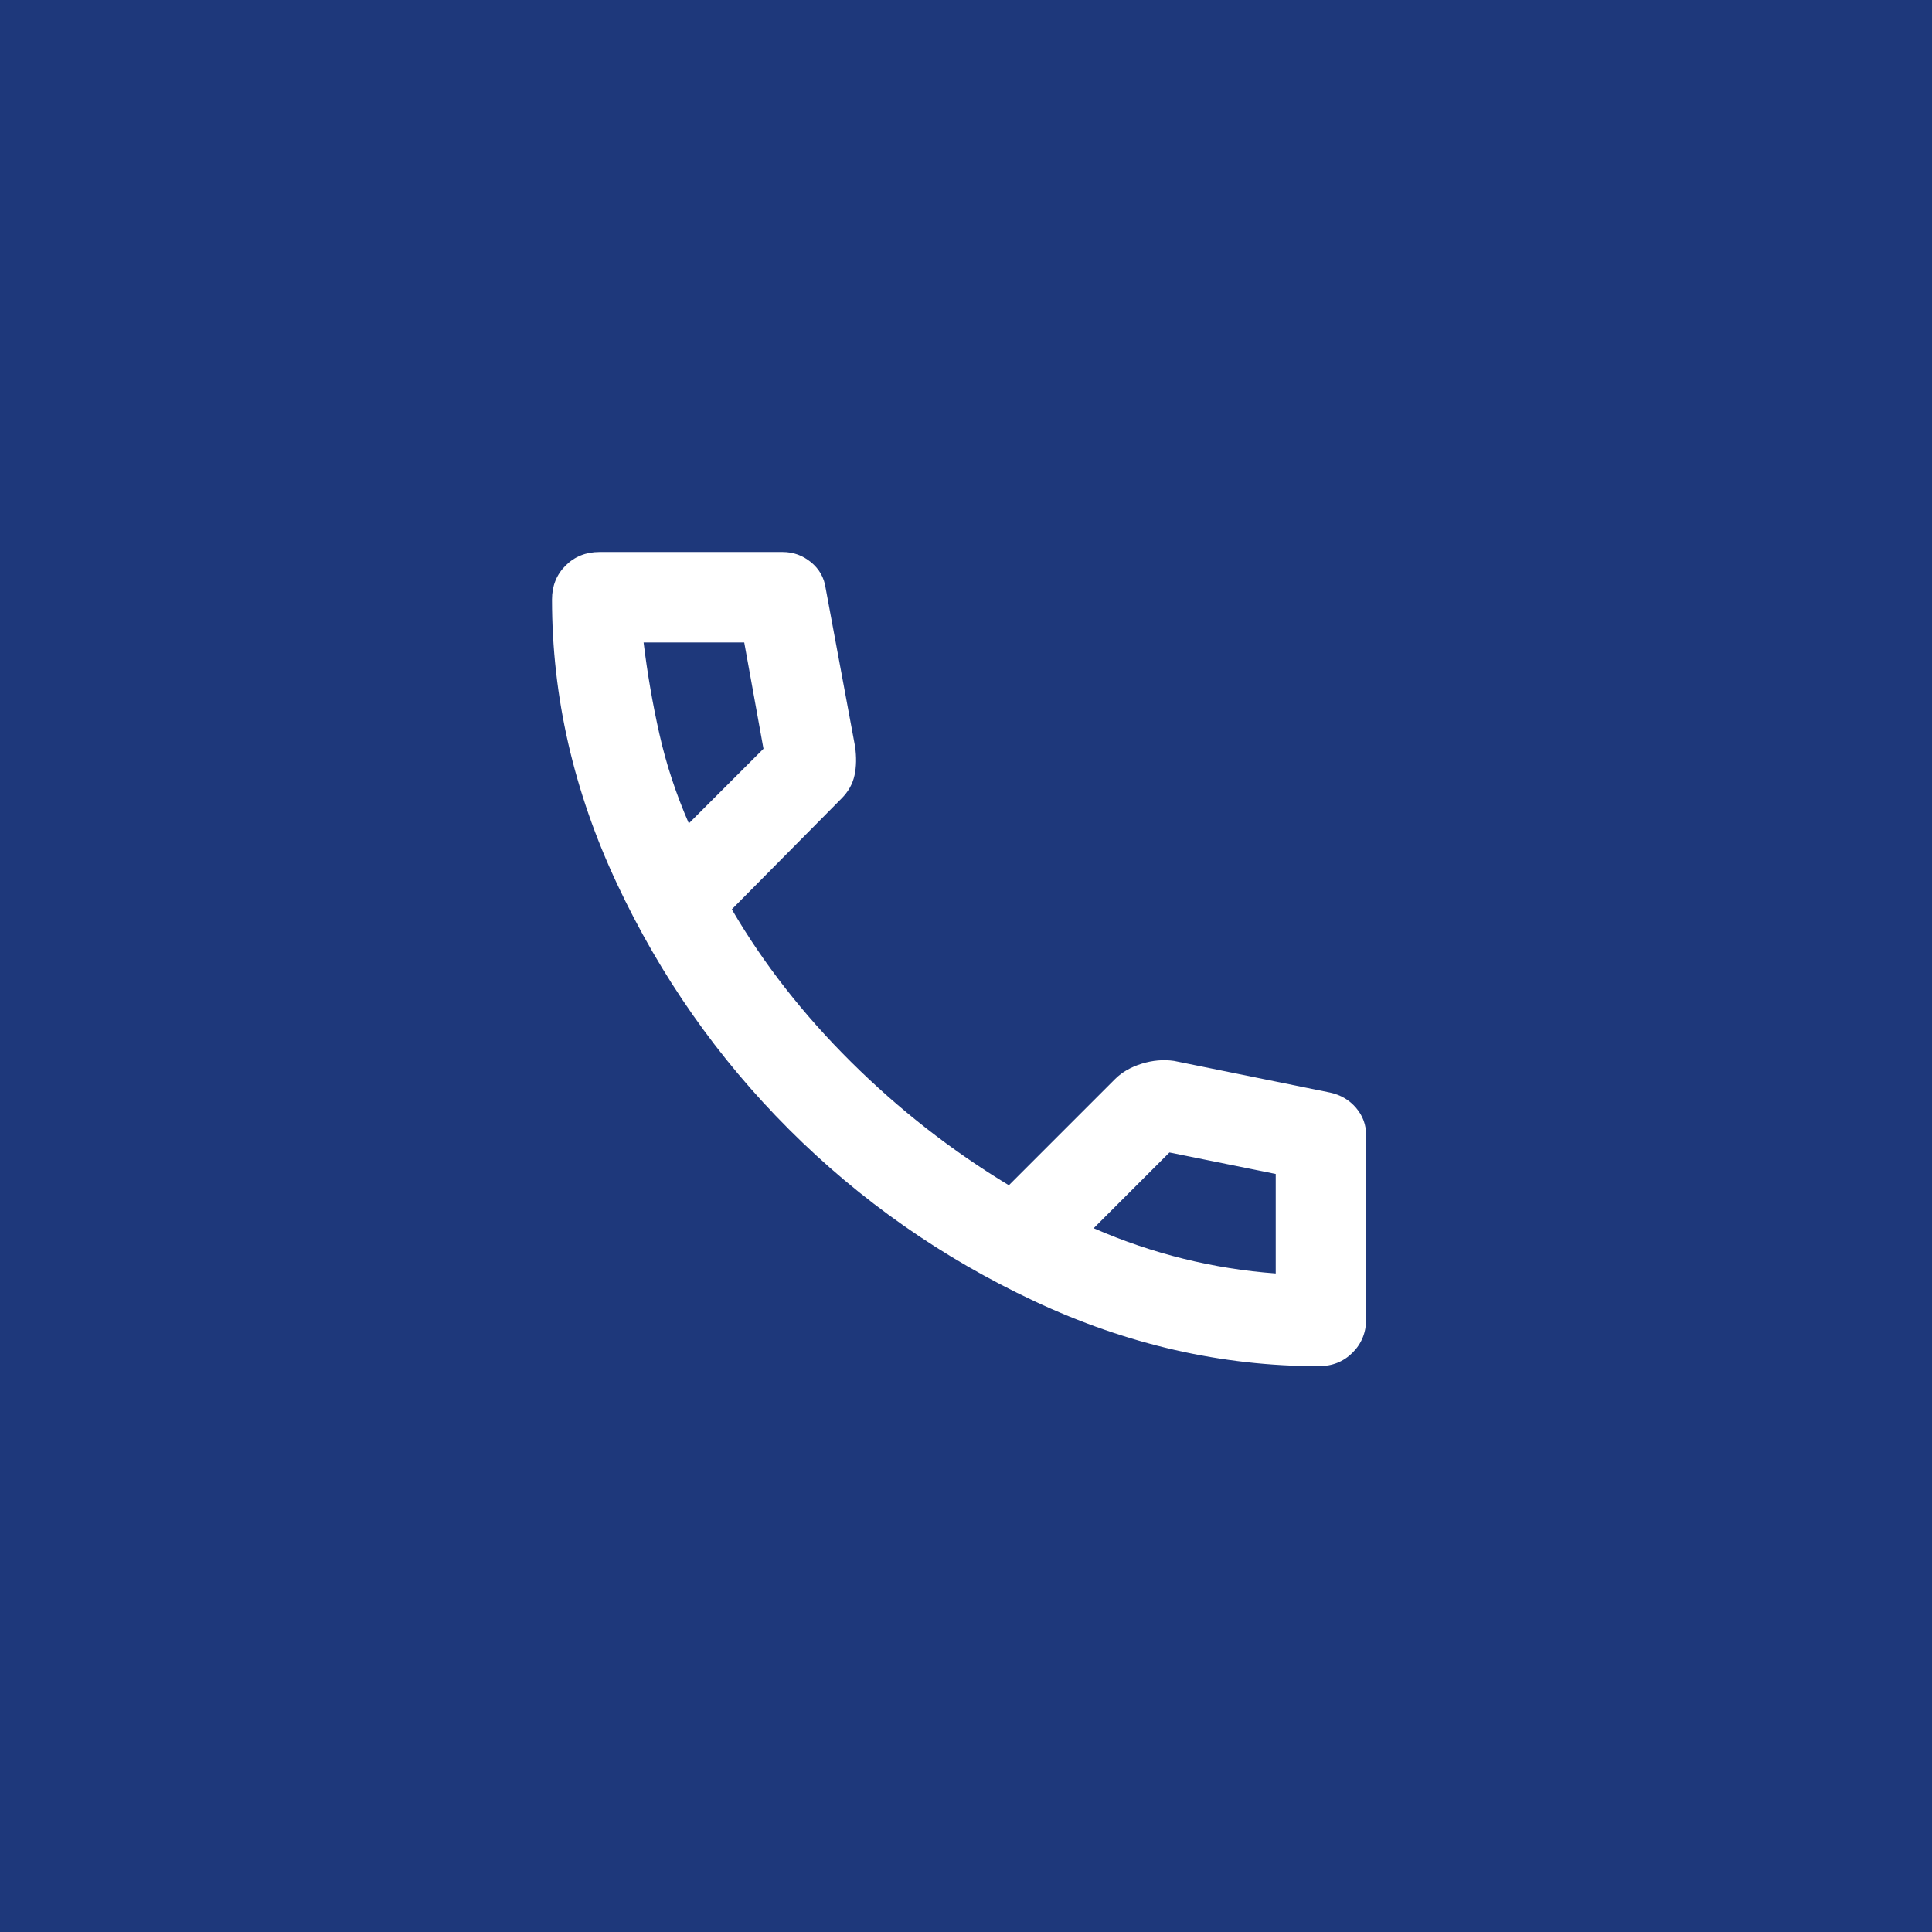 <?xml version="1.0" encoding="UTF-8"?> <svg xmlns="http://www.w3.org/2000/svg" width="70" height="70" viewBox="0 0 70 70" fill="none"> <rect width="70" height="70" fill="#1E387B"></rect> <path d="M47.779 49.5C44.256 49.5 40.821 48.714 37.475 47.143C34.129 45.573 31.165 43.497 28.584 40.916C26.003 38.335 23.927 35.371 22.357 32.025C20.786 28.679 20 25.244 20 21.721C20 21.229 20.164 20.819 20.492 20.492C20.819 20.164 21.229 20 21.721 20H28.358C28.741 20 29.082 20.123 29.383 20.369C29.683 20.615 29.861 20.929 29.915 21.311L30.981 27.047C31.035 27.43 31.029 27.778 30.961 28.091C30.892 28.406 30.735 28.686 30.489 28.932L26.515 32.947C27.662 34.914 29.103 36.758 30.838 38.478C32.572 40.199 34.477 41.688 36.553 42.944L40.404 39.093C40.65 38.847 40.971 38.663 41.368 38.539C41.763 38.417 42.152 38.383 42.535 38.438L48.189 39.585C48.571 39.667 48.885 39.851 49.131 40.137C49.377 40.424 49.5 40.759 49.5 41.142V47.779C49.5 48.271 49.336 48.681 49.008 49.008C48.681 49.336 48.271 49.5 47.779 49.5ZM24.958 29.833L27.662 27.129L26.965 23.278H23.319C23.455 24.398 23.646 25.504 23.892 26.596C24.138 27.689 24.493 28.768 24.958 29.833ZM39.626 44.501C40.691 44.966 41.777 45.334 42.884 45.608C43.989 45.881 45.102 46.058 46.222 46.14V42.535L42.371 41.756L39.626 44.501Z" fill="white"></path> </svg> 